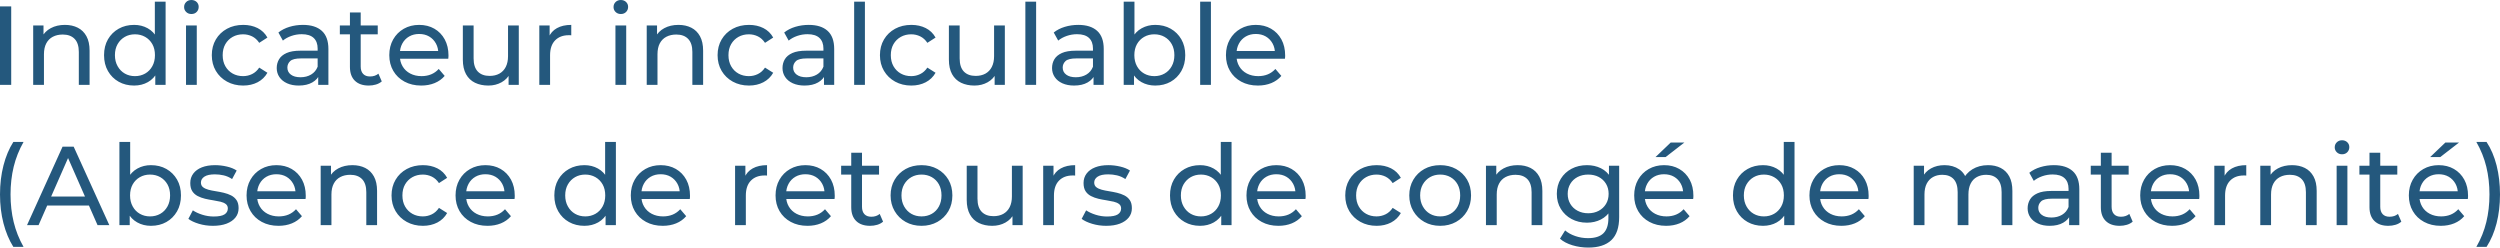 <svg xmlns="http://www.w3.org/2000/svg" viewBox="0 10.55 1114.85 110.4" data-asc="0.968"><g fill="#24587d"><g fill="#24587d" transform="translate(0, 0)"><path d="M0 48.40L0 13.40L5 13.40L5 48.40L0 48.40ZM28.95 21.65Q32.20 21.65 34.67 22.90Q37.15 24.15 38.55 26.70Q39.95 29.25 39.95 33.15L39.95 48.40L35.15 48.40L35.15 33.70Q35.15 29.85 33.28 27.90Q31.40 25.95 28 25.95Q25.45 25.95 23.55 26.95Q21.65 27.95 20.63 29.90Q19.60 31.85 19.60 34.75L19.60 48.40L14.80 48.40L14.80 21.90L19.40 21.90L19.40 29.05L18.65 27.15Q19.95 24.55 22.65 23.10Q25.35 21.65 28.95 21.65ZM59.80 48.70Q55.95 48.70 52.93 47Q49.90 45.30 48.15 42.25Q46.40 39.20 46.40 35.15Q46.40 31.10 48.15 28.07Q49.90 25.05 52.93 23.35Q55.95 21.65 59.80 21.65Q63.15 21.65 65.85 23.15Q68.55 24.65 70.18 27.65Q71.80 30.65 71.80 35.15Q71.80 39.65 70.23 42.65Q68.65 45.65 65.95 47.17Q63.25 48.70 59.80 48.70M60.20 44.50Q62.70 44.50 64.73 43.35Q66.75 42.20 67.93 40.07Q69.10 37.95 69.10 35.15Q69.10 32.30 67.93 30.22Q66.75 28.15 64.73 27.00Q62.70 25.85 60.20 25.85Q57.65 25.85 55.65 27.00Q53.65 28.15 52.45 30.22Q51.25 32.30 51.25 35.15Q51.25 37.95 52.45 40.07Q53.65 42.20 55.65 43.35Q57.65 44.50 60.20 44.50M69.25 48.40L69.25 41.25L69.55 35.10L69.05 28.95L69.05 11.30L73.85 11.30L73.85 48.40L69.25 48.40ZM82.95 48.40L82.95 21.90L87.75 21.90L87.75 48.40L82.95 48.40M85.35 16.80Q83.95 16.80 83.03 15.90Q82.10 15 82.10 13.70Q82.10 12.35 83.03 11.45Q83.95 10.55 85.35 10.55Q86.75 10.55 87.68 11.42Q88.60 12.30 88.60 13.60Q88.60 14.95 87.70 15.88Q86.80 16.80 85.35 16.80ZM108.45 48.70Q104.40 48.70 101.23 46.95Q98.05 45.20 96.25 42.15Q94.45 39.10 94.45 35.15Q94.45 31.20 96.25 28.15Q98.05 25.10 101.23 23.37Q104.40 21.65 108.45 21.65Q112.05 21.65 114.88 23.07Q117.70 24.50 119.25 27.30L115.60 29.65Q114.30 27.70 112.43 26.77Q110.55 25.85 108.40 25.85Q105.80 25.85 103.75 27.00Q101.70 28.15 100.50 30.22Q99.30 32.30 99.30 35.15Q99.30 38 100.50 40.10Q101.70 42.20 103.75 43.35Q105.80 44.50 108.40 44.50Q110.55 44.50 112.43 43.57Q114.30 42.65 115.60 40.70L119.25 43Q117.70 45.75 114.88 47.23Q112.05 48.70 108.45 48.70ZM141.90 48.40L141.90 42.80L141.65 41.75L141.65 32.20Q141.65 29.15 139.88 27.47Q138.10 25.80 134.55 25.80Q132.20 25.80 129.95 26.57Q127.70 27.35 126.15 28.65L124.15 25.05Q126.20 23.40 129.08 22.52Q131.95 21.65 135.10 21.65Q140.55 21.65 143.50 24.30Q146.45 26.95 146.45 32.40L146.45 48.40L141.90 48.40M133.20 48.70Q130.25 48.70 128.03 47.70Q125.80 46.70 124.60 44.92Q123.40 43.15 123.40 40.90Q123.40 38.75 124.43 37Q125.45 35.25 127.78 34.20Q130.10 33.15 134.05 33.15L142.45 33.15L142.45 36.60L134.25 36.60Q130.65 36.60 129.40 37.80Q128.15 39 128.15 40.70Q128.15 42.65 129.70 43.82Q131.25 45 134 45Q136.70 45 138.72 43.80Q140.75 42.60 141.65 40.30L142.60 43.60Q141.65 45.95 139.25 47.32Q136.85 48.70 133.20 48.70ZM164.45 48.70Q160.45 48.70 158.25 46.55Q156.05 44.40 156.05 40.40L156.05 16.10L160.85 16.10L160.85 40.20Q160.85 42.35 161.93 43.50Q163 44.65 165 44.65Q167.25 44.65 168.75 43.40L170.25 46.85Q169.15 47.80 167.63 48.25Q166.10 48.70 164.45 48.70M151.55 25.85L151.55 21.90L168.45 21.90L168.45 25.85L151.55 25.85ZM187.85 48.70Q183.60 48.70 180.38 46.95Q177.15 45.20 175.38 42.15Q173.60 39.10 173.60 35.15Q173.60 31.20 175.32 28.15Q177.05 25.10 180.07 23.37Q183.10 21.65 186.90 21.65Q190.75 21.65 193.70 23.35Q196.65 25.05 198.32 28.12Q200 31.20 200 35.30Q200 35.60 199.97 36Q199.95 36.40 199.90 36.75L177.35 36.75L177.35 33.30L197.40 33.30L195.45 34.50Q195.50 31.95 194.40 29.95Q193.30 27.95 191.38 26.82Q189.45 25.70 186.90 25.70Q184.40 25.70 182.45 26.82Q180.50 27.95 179.40 29.97Q178.30 32.00 178.30 34.60L178.30 35.40Q178.30 38.05 179.53 40.13Q180.75 42.20 182.95 43.35Q185.15 44.50 188 44.50Q190.35 44.50 192.28 43.70Q194.20 42.90 195.65 41.30L198.30 44.40Q196.50 46.50 193.82 47.60Q191.15 48.70 187.85 48.70ZM217.80 48.70Q214.40 48.70 211.82 47.45Q209.25 46.20 207.82 43.63Q206.40 41.05 206.40 37.15L206.40 21.90L211.20 21.90L211.20 36.60Q211.20 40.50 213.07 42.45Q214.95 44.40 218.35 44.40Q220.85 44.40 222.70 43.38Q224.55 42.35 225.55 40.38Q226.55 38.40 226.55 35.60L226.55 21.90L231.35 21.90L231.35 48.40L226.80 48.40L226.80 41.25L227.55 43.15Q226.25 45.80 223.65 47.25Q221.05 48.70 217.80 48.70ZM240.50 48.40L240.50 21.90L245.10 21.90L245.10 29.10L244.65 27.30Q245.75 24.55 248.35 23.10Q250.95 21.65 254.75 21.65L254.75 26.30Q254.45 26.25 254.17 26.25Q253.90 26.25 253.65 26.25Q249.80 26.25 247.55 28.55Q245.30 30.85 245.30 35.20L245.30 48.40L240.50 48.40ZM274.45 48.40L274.45 21.90L279.25 21.90L279.25 48.40L274.45 48.40M276.85 16.80Q275.45 16.80 274.52 15.90Q273.60 15 273.60 13.70Q273.60 12.35 274.52 11.45Q275.45 10.55 276.85 10.55Q278.25 10.55 279.17 11.42Q280.10 12.30 280.10 13.60Q280.10 14.95 279.20 15.88Q278.30 16.80 276.85 16.80ZM302.55 21.65Q305.80 21.65 308.27 22.90Q310.75 24.15 312.15 26.70Q313.55 29.25 313.55 33.15L313.55 48.40L308.75 48.40L308.75 33.70Q308.75 29.85 306.87 27.90Q305.00 25.95 301.60 25.95Q299.05 25.95 297.15 26.95Q295.25 27.95 294.22 29.90Q293.20 31.85 293.20 34.75L293.20 48.40L288.40 48.40L288.40 21.90L293.00 21.90L293.00 29.05L292.25 27.15Q293.55 24.55 296.25 23.10Q298.95 21.65 302.55 21.65ZM334 48.70Q329.95 48.70 326.77 46.95Q323.60 45.20 321.80 42.15Q320 39.10 320 35.15Q320 31.20 321.80 28.15Q323.60 25.10 326.77 23.37Q329.95 21.65 334 21.65Q337.60 21.65 340.42 23.07Q343.25 24.50 344.80 27.30L341.15 29.65Q339.85 27.70 337.97 26.77Q336.10 25.85 333.95 25.85Q331.35 25.85 329.30 27.00Q327.25 28.15 326.05 30.22Q324.85 32.30 324.85 35.15Q324.85 38 326.05 40.10Q327.25 42.20 329.30 43.35Q331.35 44.50 333.95 44.50Q336.10 44.50 337.97 43.57Q339.85 42.65 341.15 40.70L344.80 43Q343.25 45.75 340.42 47.23Q337.60 48.70 334 48.70ZM367.45 48.40L367.45 42.80L367.20 41.75L367.20 32.20Q367.20 29.15 365.43 27.47Q363.65 25.80 360.10 25.80Q357.75 25.80 355.50 26.57Q353.25 27.35 351.70 28.65L349.70 25.05Q351.75 23.40 354.63 22.52Q357.50 21.65 360.65 21.65Q366.10 21.65 369.05 24.30Q372 26.95 372 32.40L372 48.40L367.45 48.40M358.75 48.70Q355.80 48.70 353.57 47.70Q351.35 46.70 350.15 44.92Q348.95 43.15 348.95 40.90Q348.95 38.75 349.97 37Q351 35.25 353.32 34.20Q355.65 33.15 359.60 33.15L368 33.15L368 36.60L359.80 36.60Q356.20 36.60 354.95 37.80Q353.70 39 353.70 40.70Q353.70 42.65 355.25 43.82Q356.80 45 359.55 45Q362.25 45 364.27 43.80Q366.30 42.60 367.20 40.30L368.15 43.60Q367.20 45.95 364.80 47.32Q362.40 48.70 358.75 48.70ZM380.90 48.40L380.90 11.30L385.70 11.30L385.70 48.40L380.90 48.40ZM406.40 48.70Q402.35 48.70 399.17 46.95Q396.00 45.20 394.20 42.15Q392.40 39.10 392.40 35.15Q392.40 31.20 394.20 28.15Q396.00 25.10 399.17 23.37Q402.35 21.65 406.40 21.65Q410.00 21.65 412.82 23.07Q415.65 24.50 417.20 27.30L413.55 29.65Q412.25 27.70 410.37 26.77Q408.50 25.85 406.35 25.85Q403.75 25.85 401.70 27.00Q399.65 28.15 398.45 30.22Q397.25 32.30 397.25 35.15Q397.25 38 398.45 40.10Q399.65 42.20 401.70 43.35Q403.75 44.50 406.35 44.50Q408.50 44.50 410.37 43.57Q412.25 42.65 413.55 40.70L417.20 43Q415.65 45.75 412.82 47.23Q410.00 48.70 406.40 48.70ZM434.55 48.70Q431.15 48.70 428.57 47.45Q426.00 46.20 424.57 43.63Q423.15 41.05 423.15 37.15L423.15 21.90L427.95 21.90L427.95 36.60Q427.95 40.50 429.82 42.45Q431.70 44.40 435.10 44.40Q437.60 44.40 439.45 43.38Q441.30 42.35 442.30 40.38Q443.30 38.40 443.30 35.60L443.30 21.90L448.10 21.90L448.10 48.40L443.55 48.40L443.55 41.25L444.30 43.15Q443.00 45.80 440.40 47.25Q437.80 48.70 434.55 48.70ZM457.25 48.40L457.25 11.30L462.05 11.30L462.05 48.40L457.25 48.40ZM487.65 48.40L487.65 42.80L487.40 41.75L487.40 32.20Q487.40 29.15 485.63 27.47Q483.85 25.80 480.30 25.80Q477.95 25.80 475.70 26.57Q473.45 27.35 471.90 28.65L469.90 25.05Q471.95 23.40 474.82 22.52Q477.70 21.65 480.85 21.65Q486.30 21.65 489.25 24.30Q492.20 26.95 492.20 32.40L492.20 48.40L487.65 48.40M478.95 48.70Q476 48.70 473.77 47.70Q471.55 46.70 470.35 44.92Q469.15 43.15 469.15 40.90Q469.15 38.75 470.17 37Q471.20 35.25 473.52 34.20Q475.85 33.15 479.80 33.15L488.20 33.15L488.20 36.60L480 36.60Q476.40 36.60 475.15 37.80Q473.90 39 473.90 40.70Q473.90 42.65 475.45 43.82Q477 45 479.75 45Q482.45 45 484.47 43.80Q486.50 42.60 487.40 40.30L488.35 43.60Q487.40 45.95 485 47.32Q482.60 48.70 478.95 48.70ZM515.15 48.70Q511.75 48.70 509.02 47.17Q506.30 45.65 504.72 42.65Q503.15 39.65 503.15 35.15Q503.15 30.65 504.77 27.65Q506.40 24.65 509.12 23.15Q511.85 21.65 515.15 21.65Q519.05 21.65 522.05 23.35Q525.05 25.05 526.80 28.07Q528.55 31.10 528.55 35.15Q528.55 39.20 526.80 42.25Q525.05 45.30 522.05 47Q519.05 48.70 515.15 48.70M501.10 48.40L501.10 11.30L505.90 11.30L505.90 28.95L505.40 35.10L505.70 41.25L505.70 48.40L501.10 48.40M514.75 44.50Q517.30 44.50 519.32 43.35Q521.35 42.20 522.52 40.07Q523.70 37.95 523.70 35.15Q523.70 32.30 522.52 30.22Q521.35 28.15 519.32 27.00Q517.30 25.85 514.75 25.85Q512.25 25.85 510.22 27.00Q508.20 28.15 507.02 30.22Q505.85 32.30 505.85 35.15Q505.85 37.95 507.02 40.07Q508.20 42.20 510.22 43.35Q512.25 44.50 514.75 44.50ZM535.20 48.40L535.20 11.30L540 11.30L540 48.40L535.20 48.40ZM560.95 48.70Q556.70 48.70 553.48 46.95Q550.25 45.20 548.48 42.15Q546.70 39.10 546.70 35.15Q546.70 31.20 548.43 28.15Q550.15 25.10 553.18 23.37Q556.20 21.65 560 21.65Q563.85 21.65 566.80 23.35Q569.75 25.05 571.43 28.12Q573.10 31.20 573.10 35.30Q573.10 35.60 573.08 36Q573.05 36.40 573 36.75L550.45 36.75L550.45 33.30L570.50 33.30L568.55 34.50Q568.60 31.95 567.50 29.95Q566.40 27.95 564.48 26.82Q562.55 25.70 560 25.70Q557.50 25.70 555.55 26.82Q553.60 27.95 552.50 29.97Q551.40 32.00 551.40 34.60L551.40 35.40Q551.40 38.05 552.63 40.13Q553.85 42.20 556.05 43.35Q558.25 44.50 561.10 44.50Q563.45 44.50 565.38 43.70Q567.30 42.90 568.75 41.30L571.40 44.40Q569.60 46.50 566.93 47.60Q564.25 48.70 560.95 48.70Z"/></g><g fill="#24587d" transform="translate(0, 62.55)"><path d="M5.95 58.10Q3.10 53.55 1.55 47.57Q0 41.60 0 34.70Q0 27.80 1.55 21.77Q3.10 15.75 5.95 11.30L10.50 11.30Q7.50 16.60 6.10 22.37Q4.70 28.15 4.70 34.70Q4.70 41.25 6.10 47.02Q7.50 52.80 10.50 58.10L5.95 58.10ZM12.05 48.40L27.90 13.40L32.85 13.40L48.75 48.40L43.50 48.40L29.35 16.20L31.35 16.20L17.20 48.40L12.05 48.40M18.80 39.65L20.15 35.65L39.85 35.65L41.30 39.65L18.80 39.65ZM67.30 48.70Q63.90 48.70 61.18 47.17Q58.45 45.65 56.88 42.65Q55.30 39.65 55.30 35.15Q55.30 30.65 56.93 27.65Q58.55 24.65 61.28 23.15Q64 21.65 67.30 21.65Q71.20 21.65 74.20 23.35Q77.20 25.05 78.95 28.07Q80.70 31.10 80.70 35.15Q80.70 39.20 78.95 42.25Q77.20 45.30 74.20 47Q71.20 48.70 67.30 48.70M53.25 48.40L53.25 11.30L58.05 11.30L58.05 28.95L57.55 35.10L57.85 41.25L57.85 48.40L53.25 48.40M66.90 44.50Q69.45 44.50 71.48 43.35Q73.50 42.20 74.68 40.07Q75.85 37.95 75.85 35.15Q75.85 32.30 74.68 30.22Q73.50 28.15 71.48 27.00Q69.45 25.85 66.90 25.85Q64.40 25.85 62.38 27.00Q60.35 28.15 59.18 30.22Q58 32.30 58 35.15Q58 37.95 59.18 40.07Q60.35 42.20 62.38 43.35Q64.40 44.50 66.90 44.50ZM94.95 48.70Q91.65 48.70 88.68 47.80Q85.70 46.90 84.00 45.60L86.00 41.80Q87.70 42.95 90.20 43.75Q92.70 44.55 95.30 44.55Q98.65 44.55 100.13 43.60Q101.60 42.65 101.60 40.95Q101.60 39.70 100.70 39Q99.80 38.30 98.33 37.95Q96.85 37.60 95.05 37.32Q93.25 37.05 91.45 36.63Q89.65 36.20 88.15 35.42Q86.65 34.65 85.75 33.27Q84.85 31.90 84.85 29.60Q84.85 27.20 86.20 25.40Q87.55 23.60 90.03 22.62Q92.50 21.65 95.90 21.65Q98.50 21.65 101.18 22.27Q103.85 22.90 105.55 24.05L103.50 27.85Q101.70 26.65 99.75 26.20Q97.80 25.75 95.85 25.75Q92.70 25.75 91.15 26.77Q89.60 27.80 89.60 29.40Q89.60 30.75 90.53 31.47Q91.45 32.20 92.93 32.60Q94.40 33 96.20 33.27Q98.00 33.55 99.80 33.97Q101.60 34.40 103.08 35.15Q104.55 35.90 105.48 37.25Q106.40 38.60 106.40 40.85Q106.40 43.25 105.00 45Q103.60 46.75 101.05 47.73Q98.50 48.70 94.95 48.70ZM124.20 48.70Q119.95 48.70 116.73 46.95Q113.50 45.20 111.73 42.15Q109.95 39.10 109.95 35.15Q109.95 31.20 111.68 28.15Q113.40 25.10 116.43 23.37Q119.45 21.65 123.25 21.65Q127.10 21.65 130.05 23.35Q133 25.05 134.68 28.12Q136.35 31.20 136.35 35.30Q136.35 35.60 136.33 36Q136.30 36.40 136.25 36.75L113.70 36.75L113.70 33.30L133.75 33.30L131.80 34.50Q131.85 31.95 130.75 29.95Q129.65 27.95 127.73 26.82Q125.80 25.70 123.25 25.70Q120.75 25.70 118.80 26.82Q116.85 27.95 115.75 29.97Q114.65 32.00 114.65 34.60L114.65 35.40Q114.65 38.05 115.88 40.13Q117.10 42.20 119.30 43.35Q121.50 44.50 124.35 44.50Q126.70 44.50 128.63 43.70Q130.55 42.90 132 41.30L134.65 44.40Q132.85 46.50 130.18 47.60Q127.50 48.70 124.20 48.70ZM157.15 21.65Q160.40 21.65 162.88 22.90Q165.35 24.15 166.75 26.70Q168.15 29.25 168.15 33.15L168.15 48.40L163.35 48.40L163.35 33.70Q163.35 29.85 161.48 27.90Q159.60 25.95 156.20 25.95Q153.65 25.95 151.75 26.95Q149.85 27.95 148.83 29.90Q147.80 31.85 147.80 34.75L147.80 48.40L143.00 48.40L143.00 21.90L147.60 21.90L147.60 29.05L146.85 27.15Q148.15 24.55 150.85 23.10Q153.55 21.65 157.15 21.65ZM188.60 48.70Q184.55 48.70 181.38 46.95Q178.20 45.20 176.40 42.15Q174.60 39.10 174.60 35.15Q174.60 31.20 176.40 28.15Q178.20 25.10 181.38 23.37Q184.55 21.65 188.60 21.65Q192.20 21.65 195.03 23.07Q197.85 24.50 199.40 27.30L195.75 29.65Q194.45 27.70 192.58 26.77Q190.70 25.85 188.55 25.85Q185.95 25.85 183.90 27.00Q181.85 28.15 180.65 30.22Q179.45 32.30 179.45 35.15Q179.45 38 180.65 40.10Q181.85 42.20 183.90 43.35Q185.95 44.50 188.55 44.50Q190.70 44.50 192.58 43.57Q194.45 42.65 195.75 40.70L199.40 43Q197.85 45.75 195.03 47.23Q192.20 48.70 188.60 48.70ZM217.40 48.70Q213.15 48.70 209.93 46.95Q206.70 45.20 204.93 42.15Q203.15 39.10 203.15 35.15Q203.15 31.20 204.88 28.15Q206.60 25.10 209.63 23.37Q212.65 21.65 216.45 21.65Q220.30 21.65 223.25 23.35Q226.20 25.05 227.88 28.12Q229.55 31.20 229.55 35.30Q229.55 35.60 229.53 36Q229.50 36.40 229.45 36.75L206.90 36.75L206.90 33.30L226.95 33.30L225.00 34.50Q225.05 31.95 223.95 29.95Q222.85 27.95 220.93 26.82Q219.00 25.70 216.45 25.70Q213.95 25.70 212.00 26.82Q210.05 27.95 208.95 29.97Q207.85 32.00 207.85 34.60L207.85 35.40Q207.85 38.05 209.08 40.13Q210.30 42.20 212.50 43.35Q214.70 44.50 217.55 44.50Q219.90 44.50 221.83 43.70Q223.75 42.90 225.20 41.30L227.85 44.40Q226.05 46.50 223.38 47.60Q220.70 48.70 217.40 48.70ZM260.60 48.70Q256.75 48.70 253.73 47Q250.70 45.30 248.95 42.25Q247.20 39.20 247.20 35.15Q247.20 31.10 248.95 28.07Q250.70 25.05 253.73 23.35Q256.75 21.65 260.60 21.65Q263.95 21.65 266.65 23.15Q269.35 24.65 270.98 27.65Q272.60 30.65 272.60 35.15Q272.60 39.65 271.03 42.65Q269.45 45.65 266.75 47.17Q264.05 48.70 260.60 48.70M261 44.50Q263.50 44.50 265.53 43.35Q267.55 42.20 268.73 40.07Q269.90 37.95 269.90 35.15Q269.90 32.30 268.73 30.22Q267.55 28.15 265.53 27.00Q263.50 25.85 261 25.85Q258.45 25.85 256.45 27.00Q254.45 28.15 253.25 30.22Q252.05 32.30 252.05 35.15Q252.05 37.95 253.25 40.07Q254.45 42.20 256.45 43.35Q258.45 44.50 261 44.50M270.05 48.40L270.05 41.25L270.35 35.10L269.85 28.95L269.85 11.30L274.65 11.30L274.65 48.40L270.05 48.40ZM295.55 48.70Q291.30 48.70 288.08 46.95Q284.85 45.20 283.08 42.15Q281.30 39.10 281.30 35.15Q281.30 31.20 283.03 28.15Q284.75 25.10 287.78 23.37Q290.80 21.65 294.60 21.65Q298.45 21.65 301.40 23.35Q304.35 25.05 306.03 28.12Q307.70 31.20 307.70 35.30Q307.70 35.60 307.68 36Q307.65 36.40 307.60 36.75L285.05 36.75L285.05 33.30L305.10 33.30L303.15 34.50Q303.20 31.95 302.10 29.95Q301.00 27.95 299.08 26.82Q297.15 25.70 294.60 25.70Q292.10 25.70 290.15 26.82Q288.20 27.95 287.10 29.97Q286.00 32.00 286.00 34.60L286.00 35.40Q286.00 38.05 287.23 40.13Q288.45 42.20 290.65 43.35Q292.85 44.50 295.70 44.50Q298.05 44.50 299.98 43.70Q301.90 42.90 303.35 41.30L306.00 44.40Q304.20 46.50 301.53 47.60Q298.85 48.70 295.55 48.70ZM327.80 48.40L327.80 21.90L332.40 21.90L332.40 29.10L331.95 27.30Q333.05 24.55 335.65 23.10Q338.25 21.65 342.05 21.65L342.05 26.30Q341.75 26.25 341.48 26.25Q341.20 26.25 340.95 26.25Q337.10 26.25 334.85 28.55Q332.60 30.85 332.60 35.20L332.60 48.40L327.80 48.40ZM360.10 48.70Q355.85 48.70 352.63 46.95Q349.40 45.20 347.63 42.15Q345.85 39.10 345.85 35.15Q345.85 31.20 347.58 28.15Q349.30 25.10 352.33 23.37Q355.35 21.65 359.15 21.65Q363.00 21.65 365.95 23.35Q368.90 25.05 370.58 28.12Q372.25 31.20 372.25 35.30Q372.25 35.60 372.23 36Q372.20 36.40 372.15 36.75L349.60 36.75L349.60 33.30L369.65 33.30L367.70 34.50Q367.75 31.95 366.65 29.95Q365.55 27.95 363.63 26.82Q361.70 25.70 359.15 25.70Q356.65 25.70 354.70 26.82Q352.75 27.95 351.65 29.97Q350.55 32.00 350.55 34.60L350.55 35.40Q350.55 38.05 351.78 40.13Q353.00 42.20 355.20 43.35Q357.40 44.50 360.25 44.50Q362.60 44.50 364.53 43.70Q366.45 42.90 367.90 41.30L370.55 44.40Q368.75 46.50 366.08 47.60Q363.40 48.70 360.10 48.70ZM388.00 48.70Q384.00 48.70 381.80 46.55Q379.60 44.40 379.60 40.40L379.60 16.10L384.40 16.10L384.40 40.20Q384.40 42.35 385.48 43.50Q386.55 44.65 388.55 44.65Q390.80 44.65 392.30 43.40L393.80 46.85Q392.70 47.80 391.18 48.25Q389.65 48.70 388.00 48.70M375.10 25.85L375.10 21.90L392.00 21.90L392.00 25.85L375.10 25.85ZM410.95 48.70Q406.95 48.70 403.85 46.95Q400.75 45.20 398.95 42.13Q397.15 39.05 397.15 35.15Q397.15 31.20 398.95 28.15Q400.75 25.10 403.85 23.37Q406.95 21.65 410.95 21.65Q414.90 21.65 418.03 23.37Q421.15 25.10 422.93 28.12Q424.70 31.15 424.70 35.15Q424.70 39.10 422.93 42.15Q421.15 45.20 418.03 46.95Q414.90 48.70 410.95 48.70M410.95 44.50Q413.50 44.50 415.53 43.35Q417.55 42.20 418.70 40.07Q419.85 37.95 419.85 35.15Q419.85 32.30 418.70 30.22Q417.55 28.15 415.53 27.00Q413.50 25.85 410.95 25.85Q408.40 25.85 406.40 27.00Q404.40 28.15 403.20 30.22Q402.00 32.30 402.00 35.15Q402.00 37.95 403.20 40.07Q404.40 42.20 406.40 43.35Q408.40 44.50 410.95 44.50ZM442.50 48.70Q439.10 48.70 436.53 47.45Q433.95 46.20 432.53 43.63Q431.10 41.05 431.10 37.15L431.10 21.90L435.90 21.90L435.90 36.60Q435.90 40.50 437.78 42.45Q439.65 44.40 443.05 44.40Q445.55 44.40 447.40 43.38Q449.25 42.35 450.25 40.38Q451.25 38.40 451.25 35.60L451.25 21.90L456.05 21.90L456.05 48.40L451.50 48.40L451.50 41.25L452.25 43.15Q450.95 45.80 448.35 47.25Q445.75 48.70 442.50 48.70ZM465.20 48.40L465.20 21.90L469.80 21.90L469.80 29.10L469.35 27.30Q470.45 24.55 473.05 23.10Q475.65 21.65 479.45 21.65L479.45 26.30Q479.15 26.25 478.88 26.25Q478.60 26.25 478.35 26.25Q474.50 26.25 472.25 28.55Q470.00 30.85 470.00 35.20L470.00 48.40L465.20 48.40ZM493.30 48.70Q490.00 48.70 487.03 47.80Q484.05 46.90 482.35 45.60L484.35 41.80Q486.05 42.95 488.55 43.75Q491.05 44.55 493.65 44.55Q497.00 44.55 498.48 43.60Q499.95 42.65 499.95 40.95Q499.95 39.70 499.05 39Q498.15 38.30 496.68 37.95Q495.20 37.60 493.40 37.32Q491.60 37.05 489.80 36.63Q488.00 36.20 486.50 35.42Q485.00 34.65 484.10 33.27Q483.20 31.90 483.20 29.60Q483.20 27.20 484.55 25.40Q485.90 23.60 488.38 22.62Q490.85 21.65 494.25 21.65Q496.85 21.65 499.53 22.27Q502.20 22.90 503.90 24.05L501.85 27.85Q500.05 26.65 498.10 26.20Q496.15 25.75 494.20 25.75Q491.05 25.75 489.50 26.77Q487.95 27.80 487.95 29.40Q487.95 30.75 488.88 31.47Q489.80 32.20 491.28 32.60Q492.75 33 494.55 33.27Q496.35 33.55 498.15 33.97Q499.95 34.40 501.43 35.15Q502.90 35.90 503.83 37.25Q504.75 38.60 504.75 40.85Q504.75 43.25 503.35 45Q501.95 46.75 499.40 47.73Q496.85 48.70 493.30 48.70ZM535.15 48.70Q531.30 48.70 528.28 47Q525.25 45.30 523.50 42.25Q521.75 39.20 521.75 35.15Q521.75 31.10 523.50 28.07Q525.25 25.05 528.28 23.35Q531.30 21.65 535.15 21.65Q538.50 21.65 541.20 23.15Q543.90 24.65 545.53 27.65Q547.15 30.65 547.15 35.15Q547.15 39.65 545.58 42.65Q544.00 45.65 541.30 47.17Q538.60 48.70 535.15 48.70M535.55 44.50Q538.05 44.50 540.08 43.35Q542.10 42.20 543.28 40.07Q544.45 37.95 544.45 35.15Q544.45 32.30 543.28 30.22Q542.10 28.15 540.08 27.00Q538.05 25.85 535.55 25.85Q533.00 25.85 531.00 27.00Q529.00 28.15 527.80 30.22Q526.60 32.30 526.60 35.15Q526.60 37.95 527.80 40.07Q529.00 42.20 531.00 43.35Q533.00 44.50 535.55 44.50M544.60 48.40L544.60 41.25L544.90 35.10L544.40 28.95L544.40 11.30L549.20 11.30L549.20 48.40L544.60 48.40ZM570.10 48.70Q565.85 48.70 562.63 46.95Q559.40 45.20 557.63 42.15Q555.85 39.10 555.85 35.15Q555.85 31.20 557.58 28.15Q559.30 25.10 562.33 23.37Q565.35 21.65 569.15 21.65Q573.00 21.65 575.95 23.35Q578.90 25.05 580.58 28.12Q582.25 31.20 582.25 35.30Q582.25 35.60 582.23 36Q582.20 36.40 582.15 36.75L559.60 36.75L559.60 33.30L579.65 33.30L577.70 34.50Q577.75 31.95 576.65 29.95Q575.55 27.95 573.63 26.82Q571.70 25.70 569.15 25.70Q566.65 25.70 564.70 26.82Q562.75 27.95 561.65 29.97Q560.55 32.00 560.55 34.60L560.55 35.40Q560.55 38.05 561.78 40.13Q563.00 42.20 565.20 43.35Q567.40 44.50 570.25 44.50Q572.60 44.50 574.53 43.70Q576.45 42.90 577.90 41.30L580.55 44.40Q578.75 46.50 576.08 47.60Q573.40 48.70 570.10 48.70ZM613.90 48.70Q609.85 48.70 606.68 46.95Q603.50 45.20 601.70 42.15Q599.90 39.10 599.90 35.15Q599.90 31.20 601.70 28.15Q603.50 25.10 606.68 23.37Q609.85 21.65 613.90 21.65Q617.50 21.65 620.33 23.07Q623.15 24.50 624.70 27.30L621.05 29.65Q619.75 27.70 617.88 26.77Q616.00 25.85 613.85 25.85Q611.25 25.85 609.20 27.00Q607.15 28.15 605.95 30.22Q604.75 32.30 604.75 35.15Q604.75 38 605.95 40.10Q607.15 42.20 609.20 43.35Q611.25 44.50 613.85 44.50Q616.00 44.50 617.88 43.57Q619.75 42.65 621.05 40.70L624.70 43Q623.15 45.75 620.33 47.23Q617.50 48.70 613.90 48.70ZM642.25 48.70Q638.25 48.70 635.15 46.95Q632.05 45.20 630.25 42.13Q628.45 39.05 628.45 35.15Q628.45 31.20 630.25 28.15Q632.05 25.10 635.15 23.37Q638.25 21.65 642.25 21.65Q646.20 21.65 649.33 23.37Q652.45 25.10 654.23 28.12Q656.00 31.15 656.00 35.15Q656.00 39.10 654.23 42.15Q652.45 45.20 649.33 46.95Q646.20 48.70 642.25 48.70M642.25 44.50Q644.80 44.50 646.83 43.35Q648.85 42.20 650.00 40.07Q651.15 37.95 651.15 35.15Q651.15 32.30 650.00 30.22Q648.85 28.15 646.83 27.00Q644.80 25.85 642.25 25.85Q639.70 25.85 637.70 27.00Q635.70 28.15 634.50 30.22Q633.30 32.30 633.30 35.15Q633.30 37.95 634.50 40.07Q635.70 42.20 637.70 43.35Q639.70 44.50 642.25 44.50ZM676.80 21.65Q680.05 21.65 682.53 22.90Q685.00 24.15 686.40 26.70Q687.80 29.25 687.80 33.15L687.80 48.40L683.00 48.40L683.00 33.70Q683.00 29.85 681.13 27.90Q679.25 25.95 675.85 25.95Q673.30 25.95 671.40 26.95Q669.50 27.95 668.48 29.90Q667.45 31.85 667.45 34.75L667.45 48.40L662.65 48.40L662.65 21.90L667.25 21.90L667.25 29.05L666.50 27.15Q667.80 24.55 670.50 23.10Q673.20 21.65 676.80 21.65ZM708.30 58.40Q704.65 58.40 701.23 57.38Q697.80 56.35 695.65 54.45L697.95 50.75Q699.80 52.35 702.50 53.27Q705.20 54.20 708.15 54.20Q712.85 54.20 715.05 52Q717.25 49.80 717.25 45.30L717.25 39.70L717.75 34.45L717.50 29.15L717.50 21.90L722.05 21.90L722.05 44.80Q722.05 51.80 718.55 55.10Q715.05 58.40 708.30 58.40M707.70 47.30Q703.85 47.30 700.83 45.67Q697.80 44.05 696.03 41.15Q694.25 38.25 694.25 34.45Q694.25 30.60 696.03 27.72Q697.80 24.85 700.83 23.25Q703.85 21.65 707.70 21.65Q711.10 21.65 713.90 23.02Q716.70 24.40 718.38 27.25Q720.05 30.10 720.05 34.45Q720.05 38.75 718.38 41.60Q716.70 44.45 713.90 45.88Q711.10 47.30 707.70 47.30M708.25 43.10Q710.90 43.10 712.95 42Q715.00 40.90 716.18 38.95Q717.35 37 717.35 34.45Q717.35 31.90 716.18 29.95Q715.00 28.00 712.95 26.92Q710.90 25.85 708.25 25.85Q705.60 25.85 703.53 26.92Q701.45 28.00 700.28 29.95Q699.10 31.90 699.10 34.45Q699.10 37 700.28 38.95Q701.45 40.90 703.53 42Q705.60 43.10 708.25 43.10ZM743.00 48.70Q738.75 48.70 735.53 46.95Q732.30 45.20 730.53 42.15Q728.75 39.10 728.75 35.15Q728.75 31.20 730.48 28.15Q732.20 25.10 735.23 23.37Q738.25 21.65 742.05 21.65Q745.90 21.65 748.85 23.35Q751.80 25.05 753.48 28.12Q755.15 31.20 755.15 35.30Q755.15 35.60 755.13 36Q755.10 36.40 755.05 36.75L732.50 36.75L732.50 33.30L752.55 33.30L750.60 34.50Q750.65 31.95 749.55 29.95Q748.45 27.95 746.53 26.82Q744.60 25.70 742.05 25.70Q739.55 25.70 737.60 26.82Q735.65 27.95 734.55 29.97Q733.45 32.00 733.45 34.60L733.45 35.40Q733.45 38.05 734.68 40.13Q735.90 42.20 738.10 43.35Q740.30 44.50 743.15 44.50Q745.50 44.50 747.43 43.70Q749.35 42.90 750.80 41.30L753.45 44.40Q751.65 46.50 748.98 47.60Q746.30 48.70 743.00 48.70M738.25 18.05L745.05 11.55L751.15 11.55L742.75 18.05L738.25 18.05ZM786.20 48.70Q782.35 48.70 779.33 47Q776.30 45.30 774.55 42.25Q772.80 39.20 772.80 35.15Q772.80 31.10 774.55 28.07Q776.30 25.05 779.33 23.35Q782.35 21.65 786.20 21.65Q789.55 21.65 792.25 23.15Q794.95 24.65 796.58 27.65Q798.20 30.65 798.20 35.15Q798.20 39.65 796.63 42.65Q795.05 45.65 792.35 47.17Q789.65 48.70 786.20 48.70M786.60 44.50Q789.10 44.50 791.13 43.35Q793.15 42.20 794.33 40.07Q795.50 37.95 795.50 35.15Q795.50 32.30 794.33 30.22Q793.15 28.15 791.13 27.00Q789.10 25.85 786.60 25.85Q784.05 25.85 782.05 27.00Q780.05 28.15 778.85 30.22Q777.65 32.30 777.65 35.15Q777.65 37.95 778.85 40.07Q780.05 42.20 782.05 43.35Q784.05 44.50 786.60 44.50M795.65 48.40L795.65 41.25L795.95 35.10L795.45 28.95L795.45 11.30L800.25 11.30L800.25 48.40L795.65 48.40ZM821.15 48.70Q816.90 48.70 813.68 46.95Q810.45 45.20 808.68 42.15Q806.90 39.10 806.90 35.15Q806.90 31.20 808.63 28.15Q810.35 25.10 813.38 23.37Q816.40 21.65 820.20 21.65Q824.05 21.65 827.00 23.35Q829.95 25.05 831.63 28.12Q833.30 31.20 833.30 35.30Q833.30 35.60 833.28 36Q833.25 36.40 833.20 36.75L810.65 36.75L810.65 33.30L830.70 33.30L828.75 34.50Q828.80 31.95 827.70 29.95Q826.60 27.95 824.68 26.82Q822.75 25.70 820.20 25.70Q817.70 25.70 815.75 26.82Q813.80 27.95 812.70 29.97Q811.60 32.00 811.60 34.60L811.60 35.40Q811.60 38.05 812.83 40.13Q814.05 42.20 816.25 43.35Q818.45 44.50 821.30 44.50Q823.65 44.50 825.58 43.70Q827.50 42.90 828.95 41.30L831.60 44.40Q829.80 46.50 827.13 47.60Q824.45 48.70 821.15 48.70ZM886.55 21.65Q889.75 21.65 892.20 22.90Q894.65 24.15 896.03 26.70Q897.40 29.25 897.40 33.15L897.40 48.40L892.60 48.40L892.60 33.70Q892.60 29.85 890.80 27.90Q889.00 25.95 885.75 25.95Q883.35 25.95 881.55 26.95Q879.75 27.95 878.78 29.90Q877.80 31.85 877.80 34.75L877.80 48.40L873.00 48.40L873.00 33.70Q873.00 29.85 871.23 27.90Q869.45 25.95 866.15 25.95Q863.80 25.95 862.00 26.95Q860.20 27.95 859.20 29.90Q858.20 31.85 858.20 34.75L858.20 48.40L853.40 48.40L853.40 21.90L858.00 21.90L858.00 28.95L857.25 27.15Q858.50 24.55 861.10 23.10Q863.70 21.65 867.15 21.65Q870.95 21.65 873.70 23.52Q876.45 25.40 877.30 29.20L875.35 28.40Q876.55 25.35 879.55 23.50Q882.55 21.65 886.55 21.65ZM922.70 48.40L922.70 42.80L922.45 41.75L922.45 32.20Q922.45 29.15 920.68 27.47Q918.90 25.80 915.35 25.80Q913.00 25.80 910.75 26.57Q908.50 27.35 906.95 28.65L904.95 25.05Q907.00 23.40 909.88 22.52Q912.75 21.65 915.90 21.65Q921.35 21.65 924.30 24.30Q927.25 26.95 927.25 32.40L927.25 48.40L922.70 48.40M914.00 48.70Q911.05 48.70 908.83 47.70Q906.60 46.70 905.40 44.92Q904.20 43.15 904.20 40.90Q904.20 38.75 905.23 37Q906.25 35.25 908.58 34.20Q910.90 33.15 914.85 33.15L923.25 33.15L923.25 36.60L915.05 36.60Q911.45 36.60 910.20 37.80Q908.95 39 908.95 40.70Q908.95 42.65 910.50 43.82Q912.05 45 914.80 45Q917.50 45 919.53 43.80Q921.55 42.60 922.45 40.30L923.40 43.60Q922.45 45.95 920.05 47.32Q917.65 48.70 914.00 48.70ZM945.25 48.70Q941.25 48.70 939.05 46.55Q936.85 44.40 936.85 40.40L936.85 16.10L941.65 16.10L941.65 40.20Q941.65 42.35 942.73 43.50Q943.80 44.65 945.80 44.65Q948.05 44.65 949.55 43.40L951.05 46.85Q949.95 47.80 948.43 48.25Q946.90 48.70 945.25 48.70M932.35 25.85L932.35 21.90L949.25 21.90L949.25 25.85L932.35 25.85ZM968.65 48.70Q964.40 48.70 961.18 46.95Q957.95 45.20 956.18 42.15Q954.40 39.10 954.40 35.15Q954.40 31.20 956.13 28.15Q957.85 25.10 960.88 23.37Q963.90 21.65 967.70 21.65Q971.55 21.65 974.50 23.35Q977.45 25.05 979.13 28.12Q980.80 31.20 980.80 35.30Q980.80 35.60 980.78 36Q980.75 36.40 980.70 36.75L958.15 36.75L958.15 33.30L978.20 33.30L976.25 34.50Q976.30 31.95 975.20 29.95Q974.10 27.95 972.18 26.82Q970.25 25.70 967.70 25.70Q965.20 25.70 963.25 26.82Q961.30 27.95 960.20 29.97Q959.10 32.00 959.10 34.60L959.10 35.40Q959.10 38.05 960.33 40.13Q961.55 42.20 963.75 43.35Q965.95 44.50 968.80 44.50Q971.15 44.50 973.08 43.70Q975.00 42.90 976.45 41.30L979.10 44.40Q977.30 46.50 974.63 47.60Q971.95 48.70 968.65 48.70ZM987.45 48.40L987.45 21.90L992.05 21.90L992.05 29.10L991.60 27.30Q992.70 24.55 995.30 23.10Q997.90 21.65 1001.70 21.65L1001.70 26.30Q1001.40 26.25 1001.13 26.25Q1000.85 26.25 1000.60 26.25Q996.75 26.25 994.50 28.55Q992.25 30.85 992.25 35.20L992.25 48.40L987.45 48.40ZM1022.10 21.65Q1025.35 21.65 1027.83 22.90Q1030.30 24.15 1031.70 26.70Q1033.10 29.25 1033.10 33.15L1033.10 48.40L1028.30 48.40L1028.30 33.70Q1028.30 29.85 1026.43 27.90Q1024.55 25.95 1021.15 25.95Q1018.60 25.95 1016.70 26.95Q1014.80 27.95 1013.78 29.90Q1012.75 31.85 1012.75 34.75L1012.75 48.40L1007.95 48.40L1007.95 21.90L1012.55 21.90L1012.55 29.05L1011.80 27.15Q1013.10 24.55 1015.80 23.10Q1018.50 21.65 1022.10 21.65ZM1042.00 48.40L1042.00 21.90L1046.80 21.90L1046.80 48.40L1042.00 48.40M1044.40 16.80Q1043.00 16.80 1042.08 15.90Q1041.15 15 1041.15 13.70Q1041.15 12.35 1042.08 11.45Q1043.00 10.55 1044.40 10.55Q1045.80 10.55 1046.73 11.42Q1047.65 12.30 1047.65 13.60Q1047.65 14.95 1046.75 15.88Q1045.85 16.80 1044.40 16.80ZM1065.05 48.70Q1061.05 48.70 1058.85 46.55Q1056.65 44.40 1056.65 40.40L1056.65 16.10L1061.45 16.10L1061.45 40.20Q1061.45 42.35 1062.53 43.50Q1063.60 44.65 1065.60 44.65Q1067.85 44.65 1069.35 43.40L1070.85 46.85Q1069.75 47.80 1068.23 48.25Q1066.70 48.70 1065.05 48.70M1052.15 25.85L1052.15 21.90L1069.05 21.90L1069.05 25.85L1052.15 25.85ZM1088.45 48.70Q1084.20 48.70 1080.98 46.95Q1077.75 45.20 1075.98 42.15Q1074.20 39.10 1074.20 35.15Q1074.20 31.20 1075.93 28.15Q1077.65 25.10 1080.68 23.37Q1083.70 21.65 1087.50 21.65Q1091.35 21.65 1094.30 23.35Q1097.25 25.05 1098.93 28.12Q1100.60 31.20 1100.60 35.30Q1100.60 35.60 1100.58 36Q1100.55 36.40 1100.50 36.75L1077.95 36.75L1077.95 33.30L1098.00 33.30L1096.05 34.50Q1096.10 31.95 1095.00 29.95Q1093.90 27.95 1091.98 26.82Q1090.05 25.70 1087.50 25.70Q1085.00 25.70 1083.05 26.82Q1081.10 27.95 1080.00 29.97Q1078.90 32.00 1078.90 34.60L1078.90 35.40Q1078.90 38.05 1080.13 40.13Q1081.35 42.20 1083.55 43.35Q1085.75 44.50 1088.60 44.50Q1090.95 44.50 1092.88 43.70Q1094.80 42.90 1096.25 41.30L1098.90 44.40Q1097.10 46.50 1094.43 47.60Q1091.75 48.70 1088.45 48.70M1083.70 18.05L1090.50 11.55L1096.60 11.55L1088.20 18.05L1083.70 18.05ZM1108.85 58.10L1104.30 58.10Q1107.35 52.80 1108.75 47.02Q1110.15 41.25 1110.15 34.70Q1110.15 28.15 1108.75 22.37Q1107.35 16.60 1104.30 11.30L1108.85 11.30Q1111.80 15.75 1113.33 21.77Q1114.85 27.80 1114.85 34.70Q1114.85 41.60 1113.33 47.57Q1111.80 53.55 1108.85 58.10Z"/></g></g></svg>